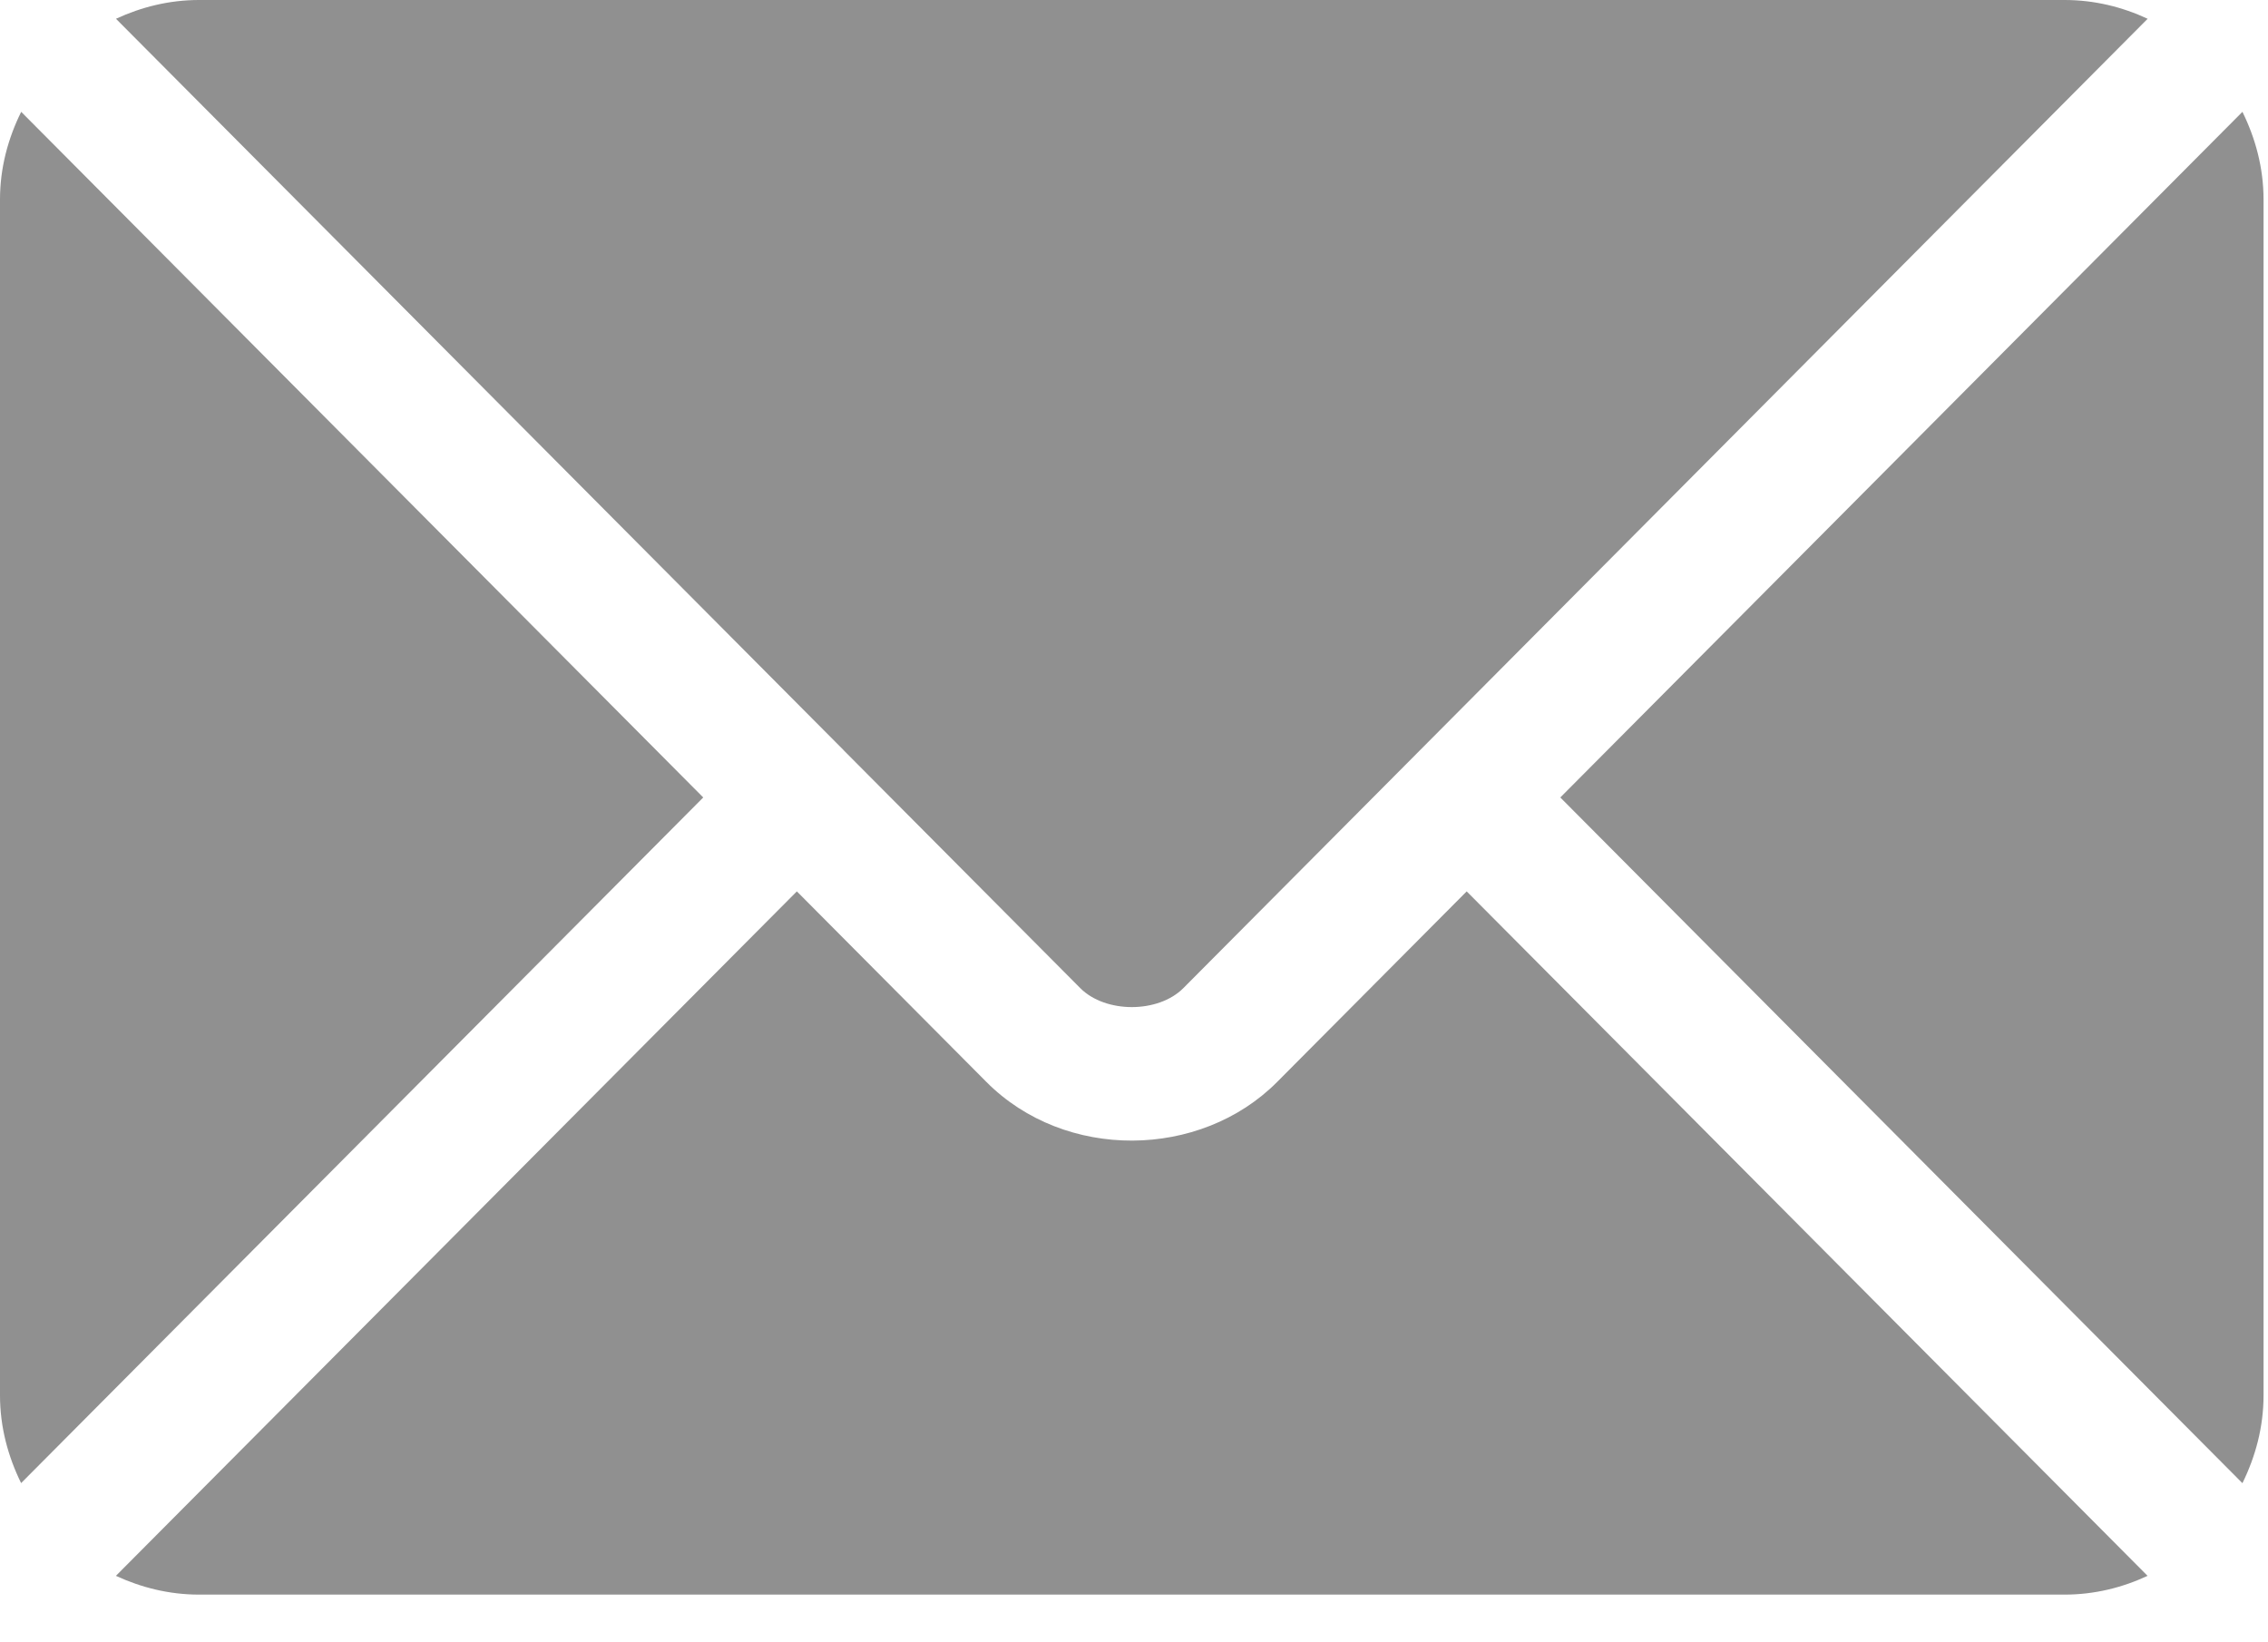 <svg width="29" height="21" viewBox="0 0 29 21" fill="none" xmlns="http://www.w3.org/2000/svg">
<path d="M18.754 11.398L16.33 13.835C15.347 14.824 13.617 14.845 12.613 13.835L10.189 11.398L1.482 20.15C1.807 20.3 2.164 20.39 2.544 20.39H26.399C26.779 20.39 27.137 20.301 27.46 20.15L18.754 11.398Z" fill="#909090"/>
<path d="M26.4 0H2.544C2.164 0 1.807 0.09 1.483 0.24L10.787 9.592C10.787 9.593 10.788 9.593 10.789 9.594C10.789 9.594 10.789 9.595 10.789 9.595L13.814 12.636C14.136 12.958 14.808 12.958 15.13 12.636L18.154 9.596C18.154 9.596 18.155 9.594 18.156 9.594C18.156 9.594 18.157 9.593 18.158 9.592L27.461 0.24C27.137 0.089 26.78 0 26.4 0Z" fill="#909090"/>
<path d="M0.271 1.43C0.103 1.769 0 2.147 0 2.55V17.843C0 18.247 0.103 18.625 0.27 18.964L8.992 10.197L0.271 1.43Z" fill="#909090"/>
<path d="M28.673 1.43L19.951 10.197L28.673 18.965C28.84 18.625 28.943 18.248 28.943 17.844V2.551C28.943 2.147 28.84 1.769 28.673 1.43Z" fill="#909090"/>
</svg>
